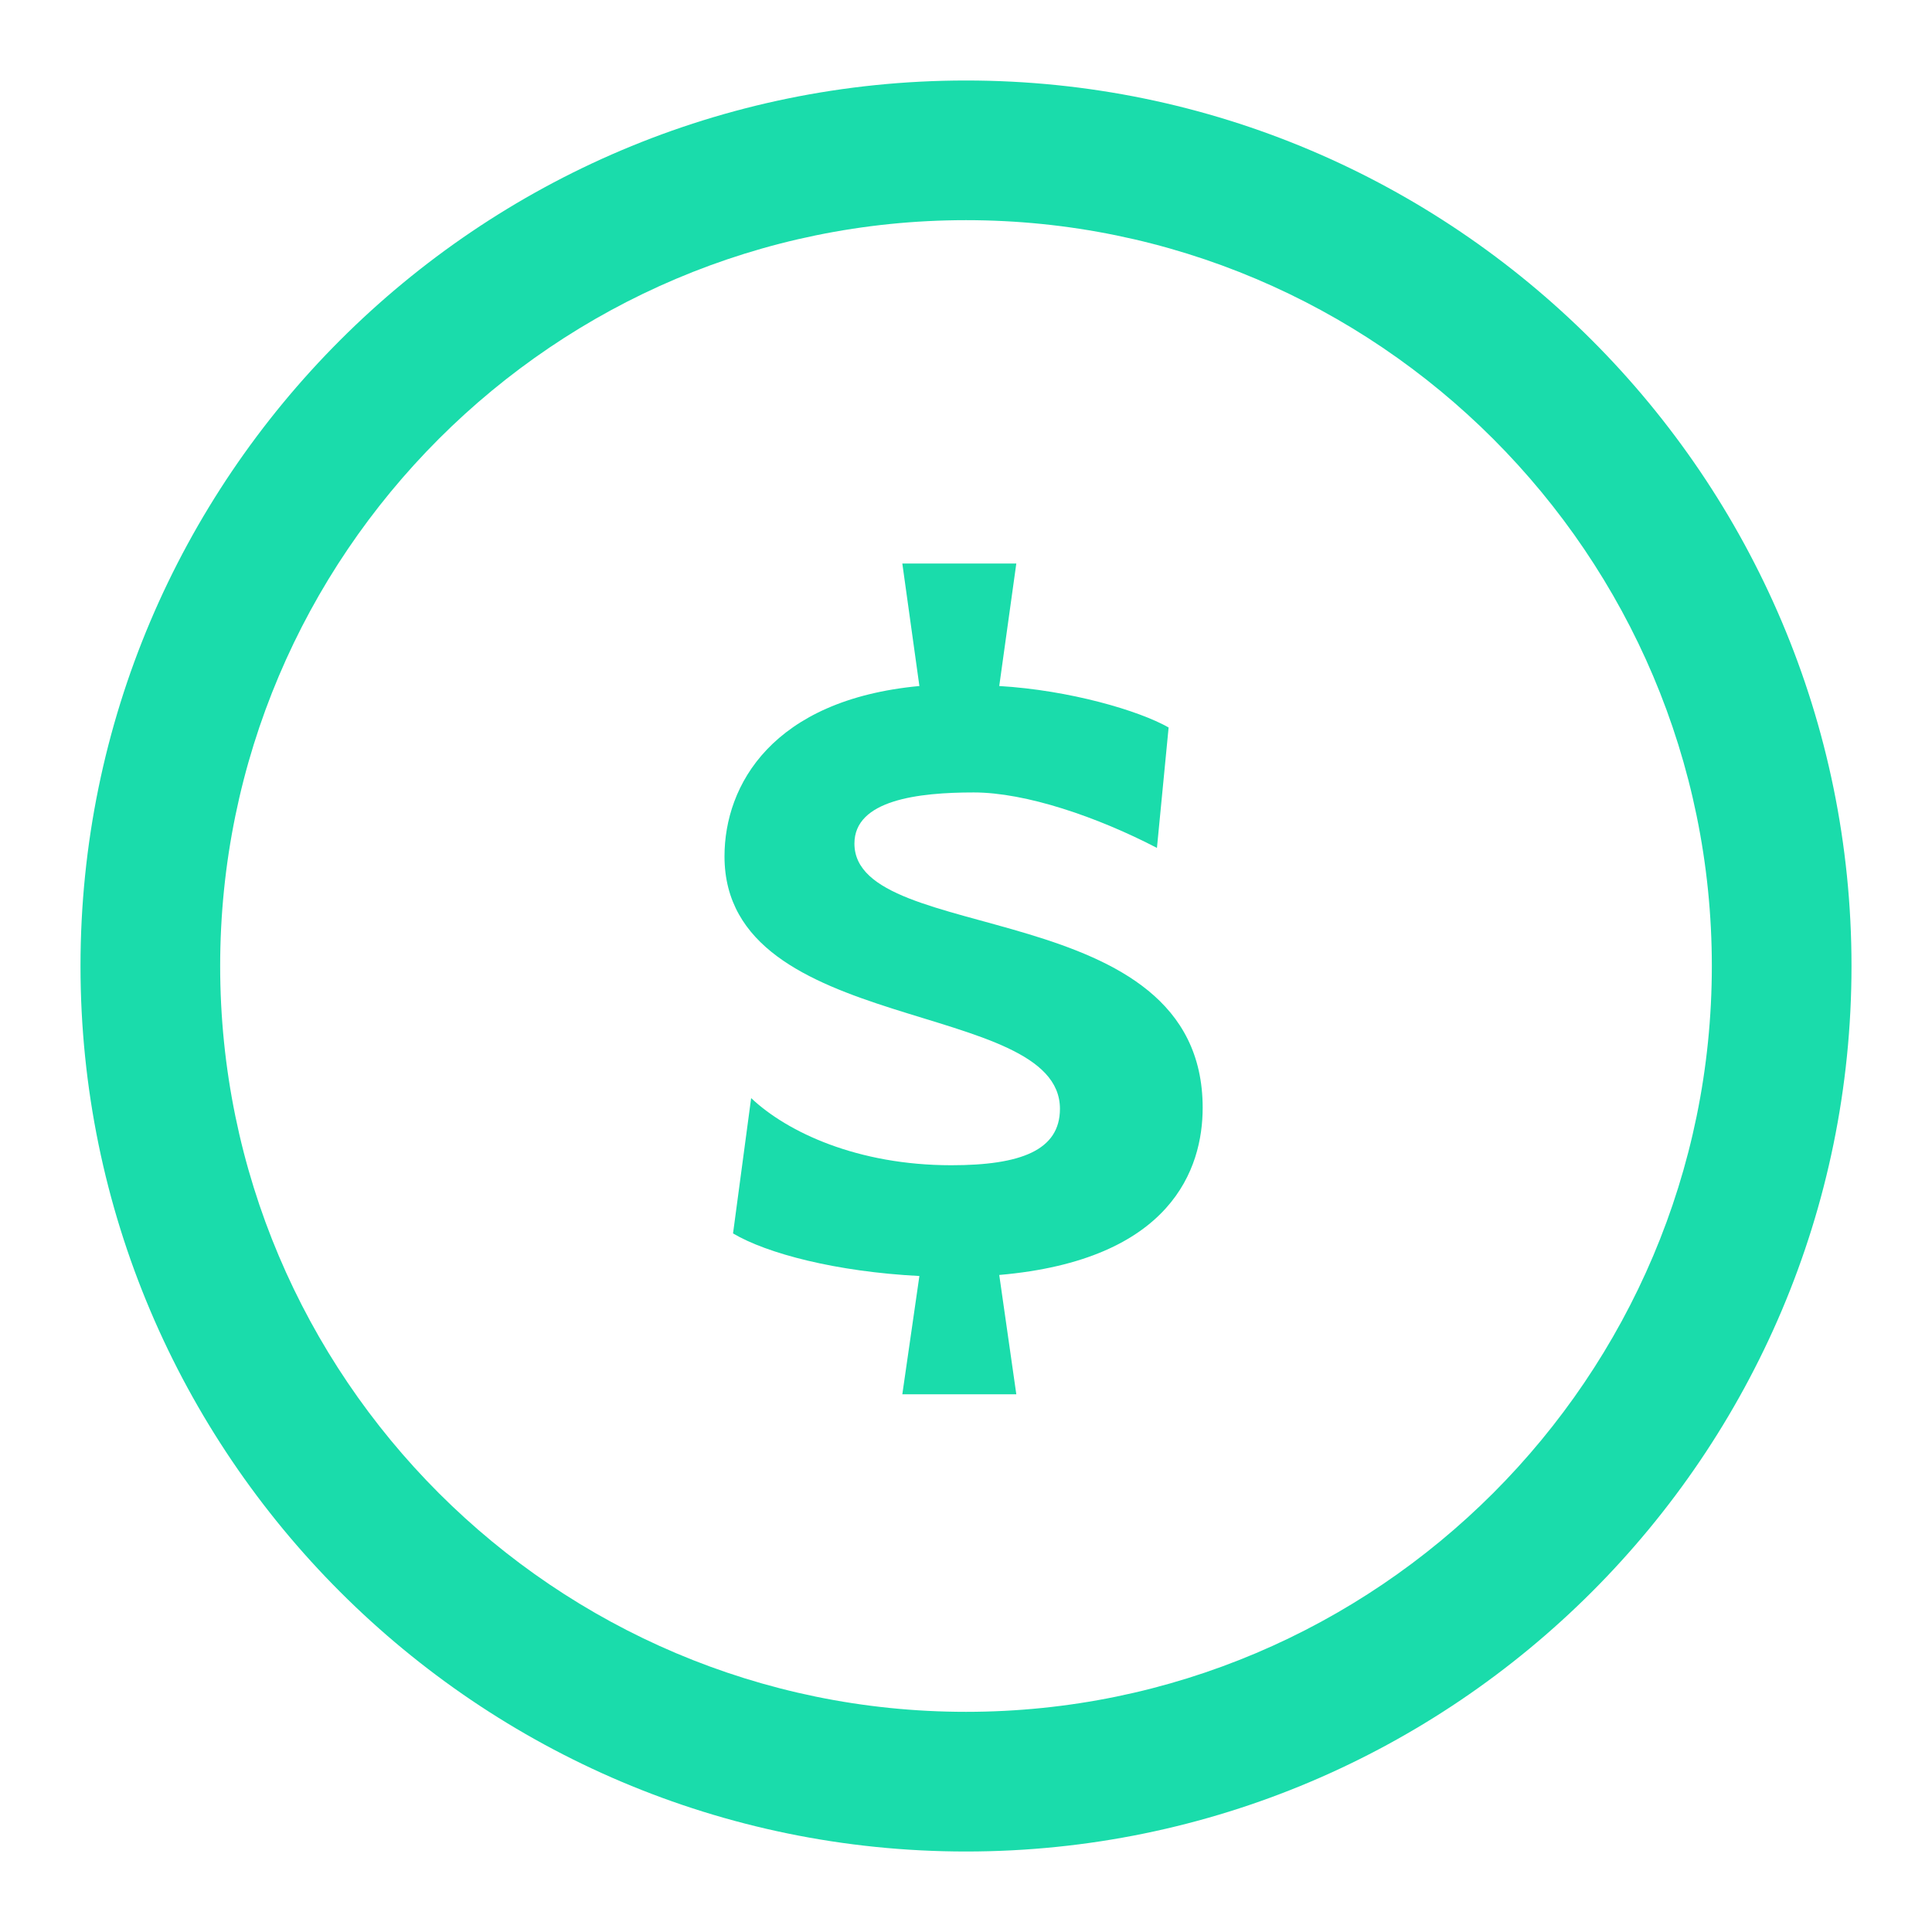 <svg width="24" height="24" viewBox="0 0 24 24" fill="none" xmlns="http://www.w3.org/2000/svg">
<path d="M12 1C5.934 1 1 5.935 1 12C1 18.066 5.934 23 12 23C18.066 23 23 18.066 23 12C23 5.935 18.066 1 12 1ZM12 21.265C6.891 21.265 2.735 17.109 2.735 12C2.735 6.891 6.891 2.735 12 2.735C17.109 2.735 21.265 6.891 21.265 12C21.265 17.109 17.109 21.265 12 21.265Z" fill="#1ADCAB"/>
<path d="M10.614 10.479C10.614 9.937 11.408 9.844 12.096 9.844C12.744 9.844 13.631 10.148 14.372 10.533L14.517 9.037C14.146 8.826 13.287 8.574 12.413 8.522L12.625 7H11.209L11.421 8.522C9.595 8.693 9 9.752 9 10.638C9 12.874 13.167 12.398 13.167 13.774C13.167 14.29 12.678 14.475 11.818 14.475C10.654 14.475 9.78 14.065 9.331 13.641L9.106 15.322C9.529 15.573 10.389 15.798 11.421 15.851L11.209 17.32H12.625L12.413 15.838C14.556 15.652 14.94 14.514 14.94 13.761C14.94 11.101 10.614 11.763 10.614 10.479Z" fill="#1ADCAB"/>
</svg>
